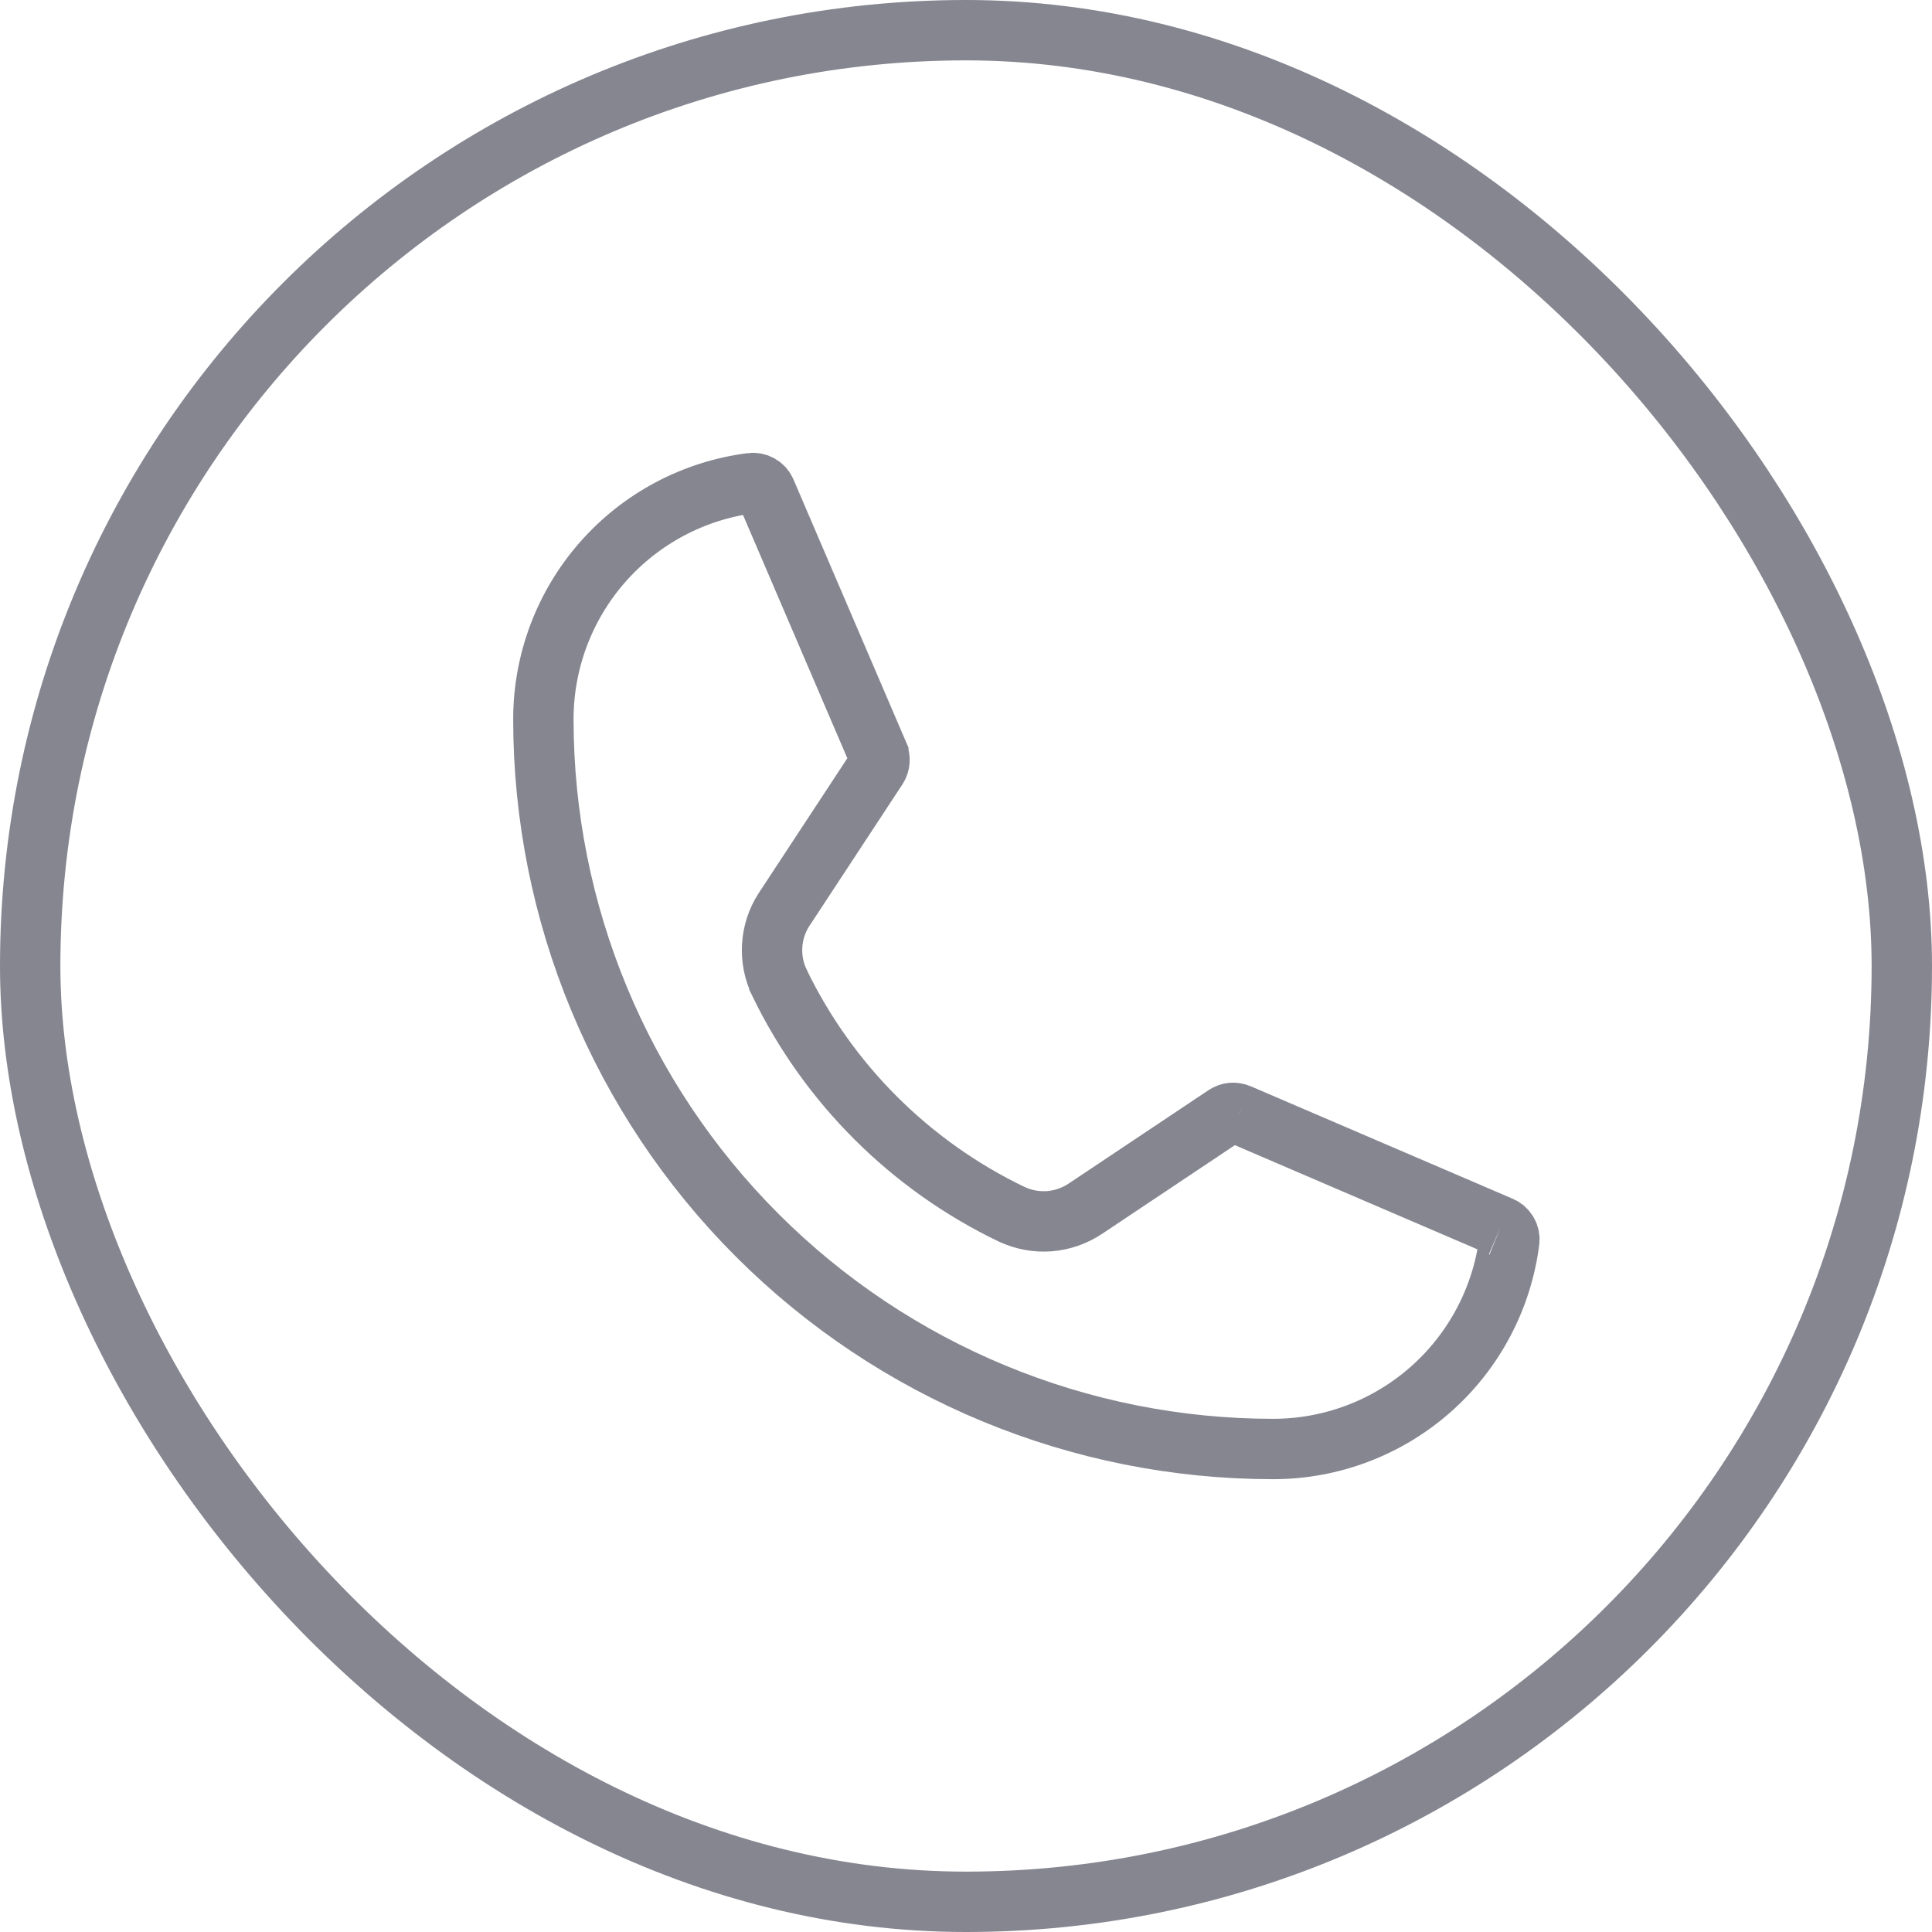 <?xml version="1.0" encoding="UTF-8"?> <svg xmlns="http://www.w3.org/2000/svg" width="32" height="32" viewBox="0 0 32 32" fill="none"> <rect x="0.5" y="0.5" width="31" height="31" rx="15.5" stroke="#858690"></rect> <g clip-path="url(#clip0_30_1067)"> <path d="M20.52 18.452L24.858 20.315M20.52 18.452H20.518C20.482 18.436 20.443 18.43 20.404 18.433C20.365 18.437 20.328 18.45 20.295 18.472L20.292 18.474L17.98 20.018C17.801 20.138 17.595 20.21 17.38 20.227C17.165 20.243 16.95 20.203 16.755 20.111L16.752 20.11C15.075 19.303 13.72 17.951 12.909 16.276V16.274C12.817 16.082 12.776 15.871 12.79 15.659C12.803 15.447 12.871 15.242 12.986 15.064L12.988 15.062L14.531 12.714C14.552 12.681 14.564 12.643 14.567 12.604C14.57 12.566 14.563 12.527 14.548 12.491V12.488L12.687 8.148L12.685 8.142C12.665 8.095 12.631 8.056 12.587 8.031C12.543 8.006 12.492 7.995 12.442 8.002C11.491 8.124 10.617 8.588 9.983 9.308C9.35 10.027 9 10.953 9 11.912C9 15.118 10.274 18.192 12.541 20.459C14.808 22.726 17.882 24 21.088 24C22.047 24 22.973 23.65 23.692 23.017C24.412 22.383 24.876 21.509 24.998 20.558C25.005 20.508 24.995 20.457 24.969 20.413C24.944 20.369 24.905 20.334 24.858 20.315M20.52 18.452L24.852 20.312L24.858 20.315" stroke="#858690"></path> </g> <defs> <clipPath id="clip0_30_1067"> <rect width="30" height="30" fill="white" transform="translate(1 1)"></rect> </clipPath> </defs> </svg> 